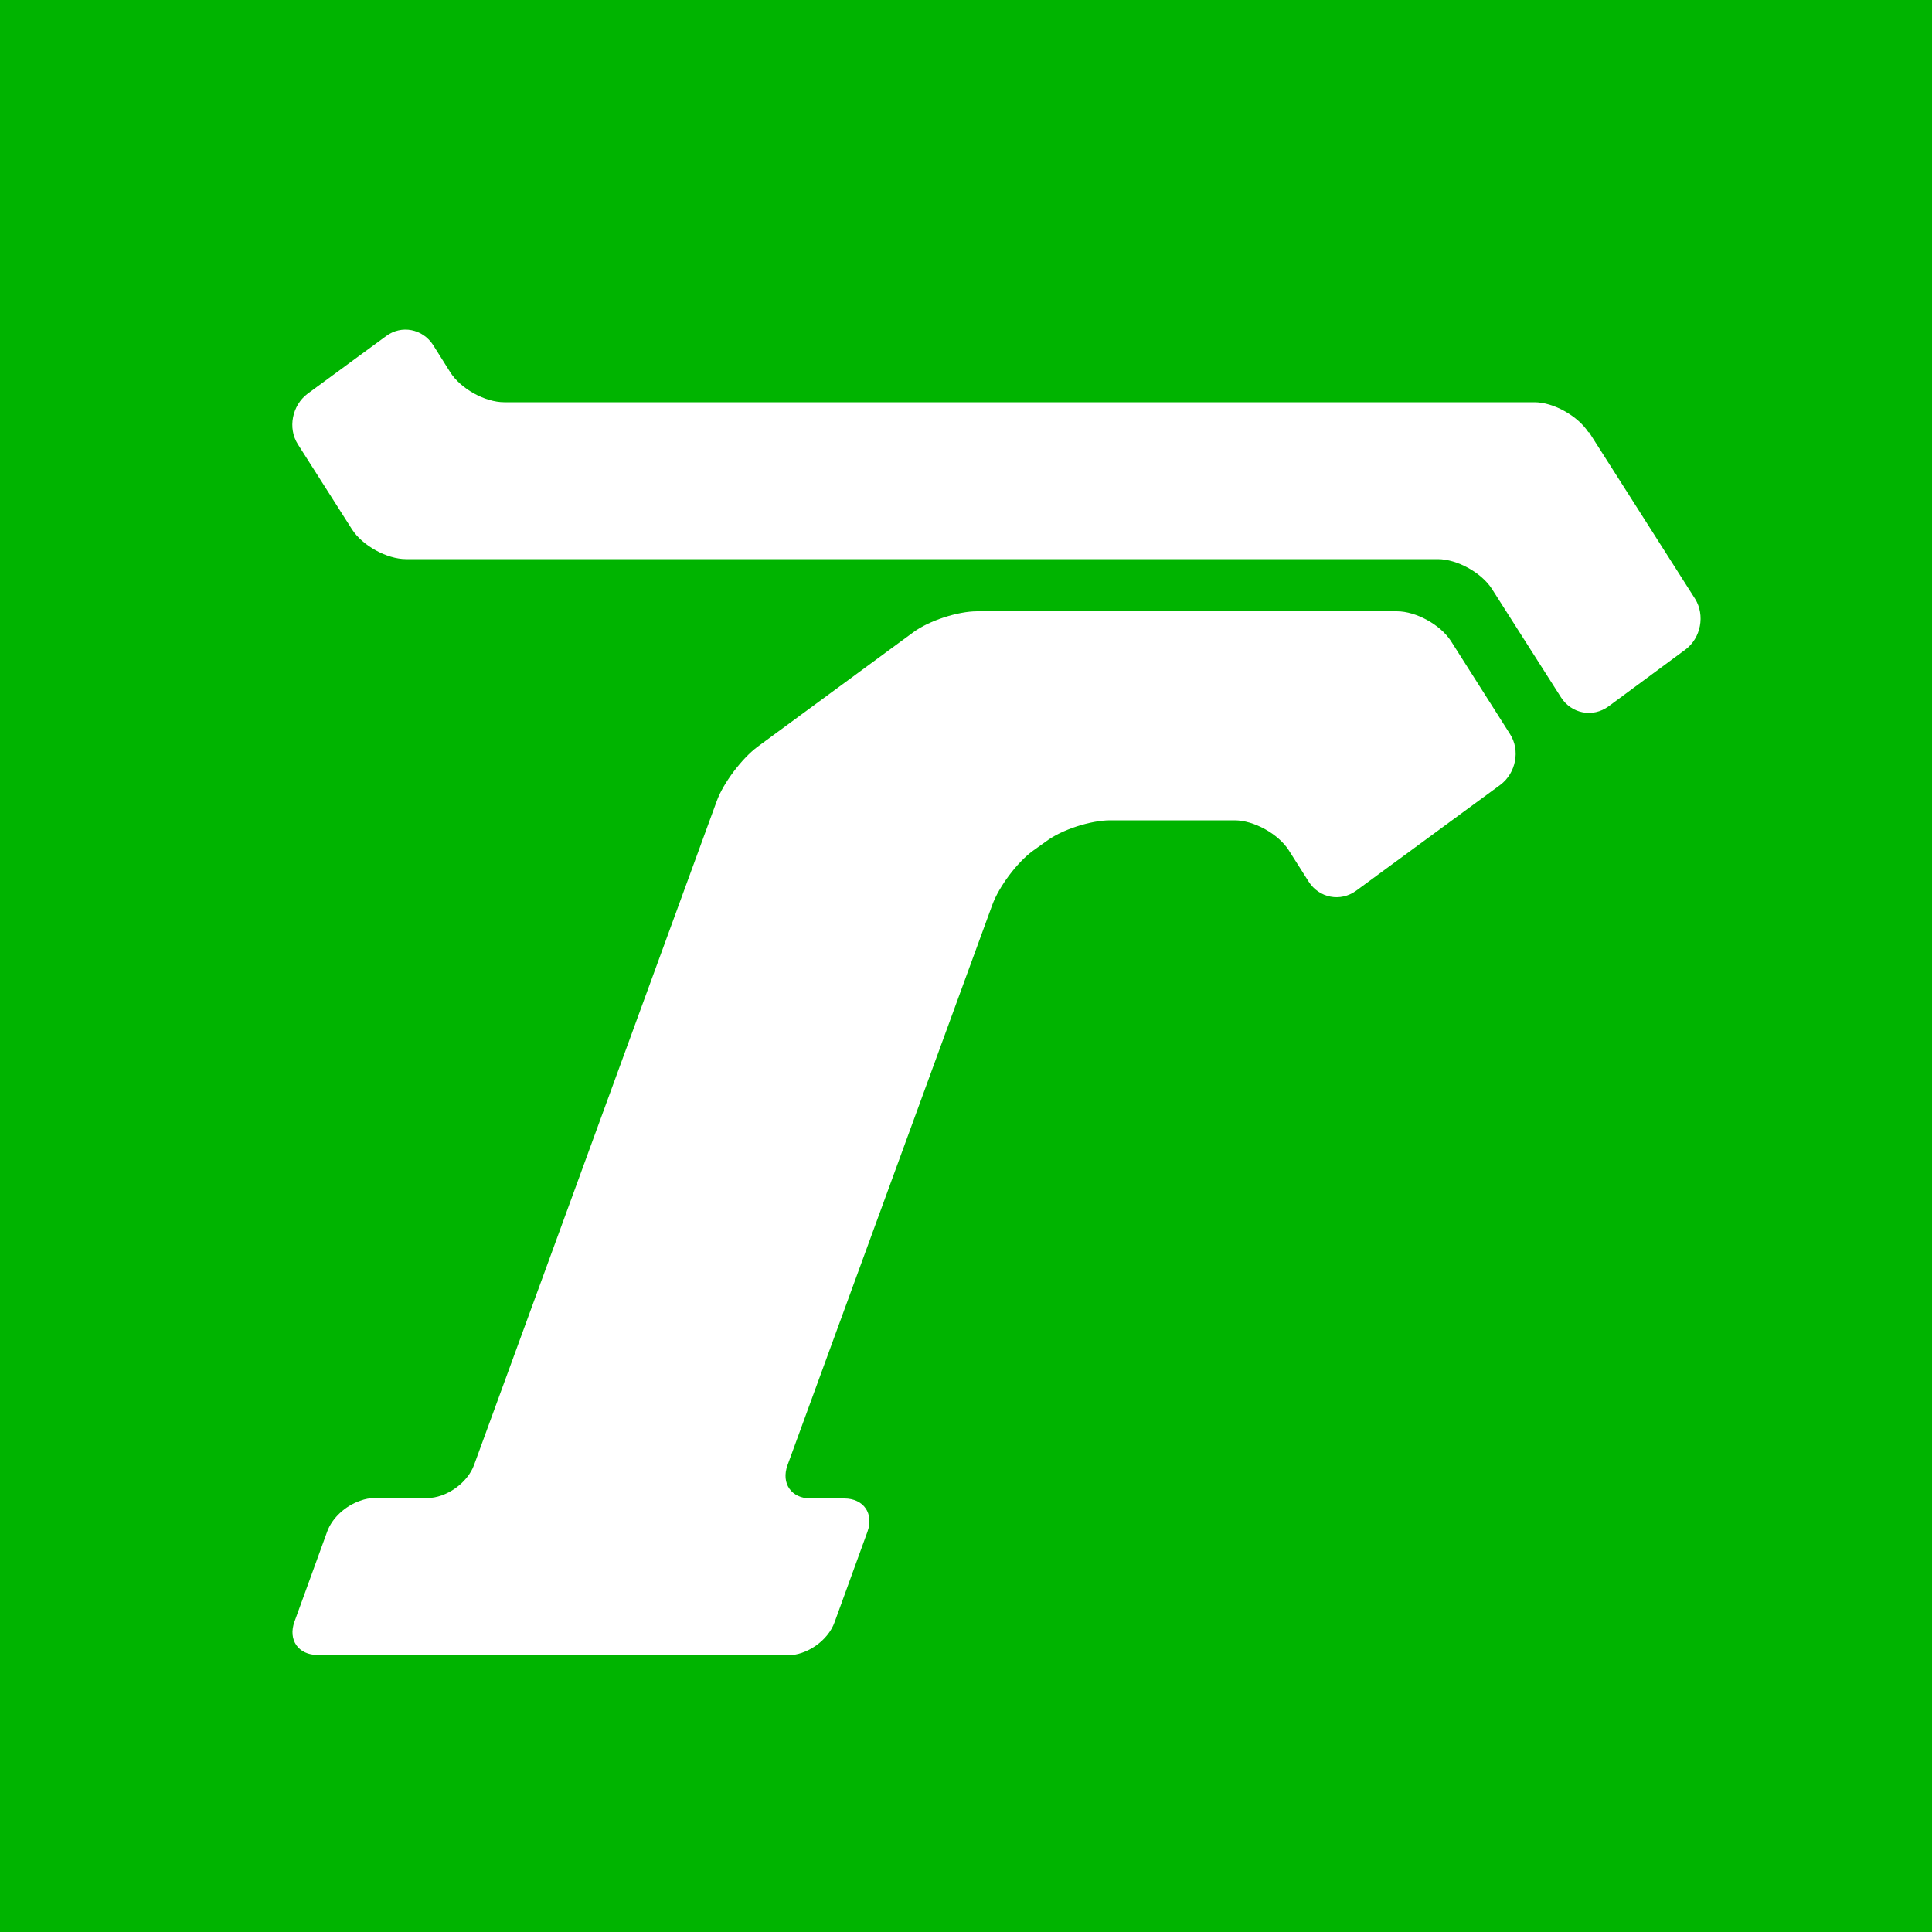 <svg xmlns="http://www.w3.org/2000/svg" version="1.1" xmlns:xlink="http://www.w3.org/1999/xlink" width="500" height="500"><rect width="100%" height="100%" fill="#333333" stroke="none"/><svg id="SvgjsSvg1014" xmlns="http://www.w3.org/2000/svg" version="1.1" viewBox="0 0 500 500">
  <!-- Generator: Adobe Illustrator 29.8.2, SVG Export Plug-In . SVG Version: 2.1.1 Build 3)  -->
  <defs>
    <style>
      .st0 {
        fill: #00b400;
      }

      .st1 {
        fill: #fff;
      }
    </style>
  </defs>
  <rect class="st0" width="500" height="500"></rect>
  <g>
    <path class="st1" d="M411.1,111.9c-2.7-4.2-9-7.8-14-7.8H130.5c-5,0-11.3-3.5-14-7.8l-4.4-7c-2.7-4.2-8.2-5.3-12.2-2.3l-20.3,14.9c-4,3-5.2,8.9-2.5,13.1l14,22c2.7,4.2,9,7.7,14,7.7h267c5,0,11.3,3.5,14,7.7l17.9,28.1c2.7,4.2,8.2,5.3,12.3,2.3l19.9-14.7c4-3,5.1-8.9,2.5-13.1l-27.5-43.2Z"></path>
    <path class="st1" d="M203.8,428.4c5,0,10.5-3.8,12.2-8.6l8.5-23.4c1.7-4.7-1-8.6-6-8.6h-8.7c-5,0-7.7-3.9-6-8.6l53-145c1.7-4.7,6.4-11,10.5-14l3.5-2.5c4-3,11.5-5.4,16.5-5.4h32.2c5,0,11.3,3.5,14,7.7l5.2,8.2c2.7,4.2,8.2,5.3,12.3,2.3l37.3-27.4c4-3,5.2-8.9,2.5-13.1l-15.3-24.1c-2.7-4.2-9-7.7-14-7.7h-108.6c-5,0-12.4,2.4-16.5,5.4l-40.4,29.7c-4,3-8.8,9.3-10.5,14l-62.8,171.8c-1.7,4.7-7.2,8.6-12.2,8.6h-13.5c-1.3,0-2.5.2-3.8.7-3.8,1.3-7.2,4.4-8.5,7.9l-8.5,23.4c-1.7,4.7,1,8.6,6,8.6h121.7Z"></path>
  </g>
</svg><style>@media (prefers-color-scheme: light) { :root { filter: none; } }
@media (prefers-color-scheme: dark) { :root { filter: none; } }
</style></svg>